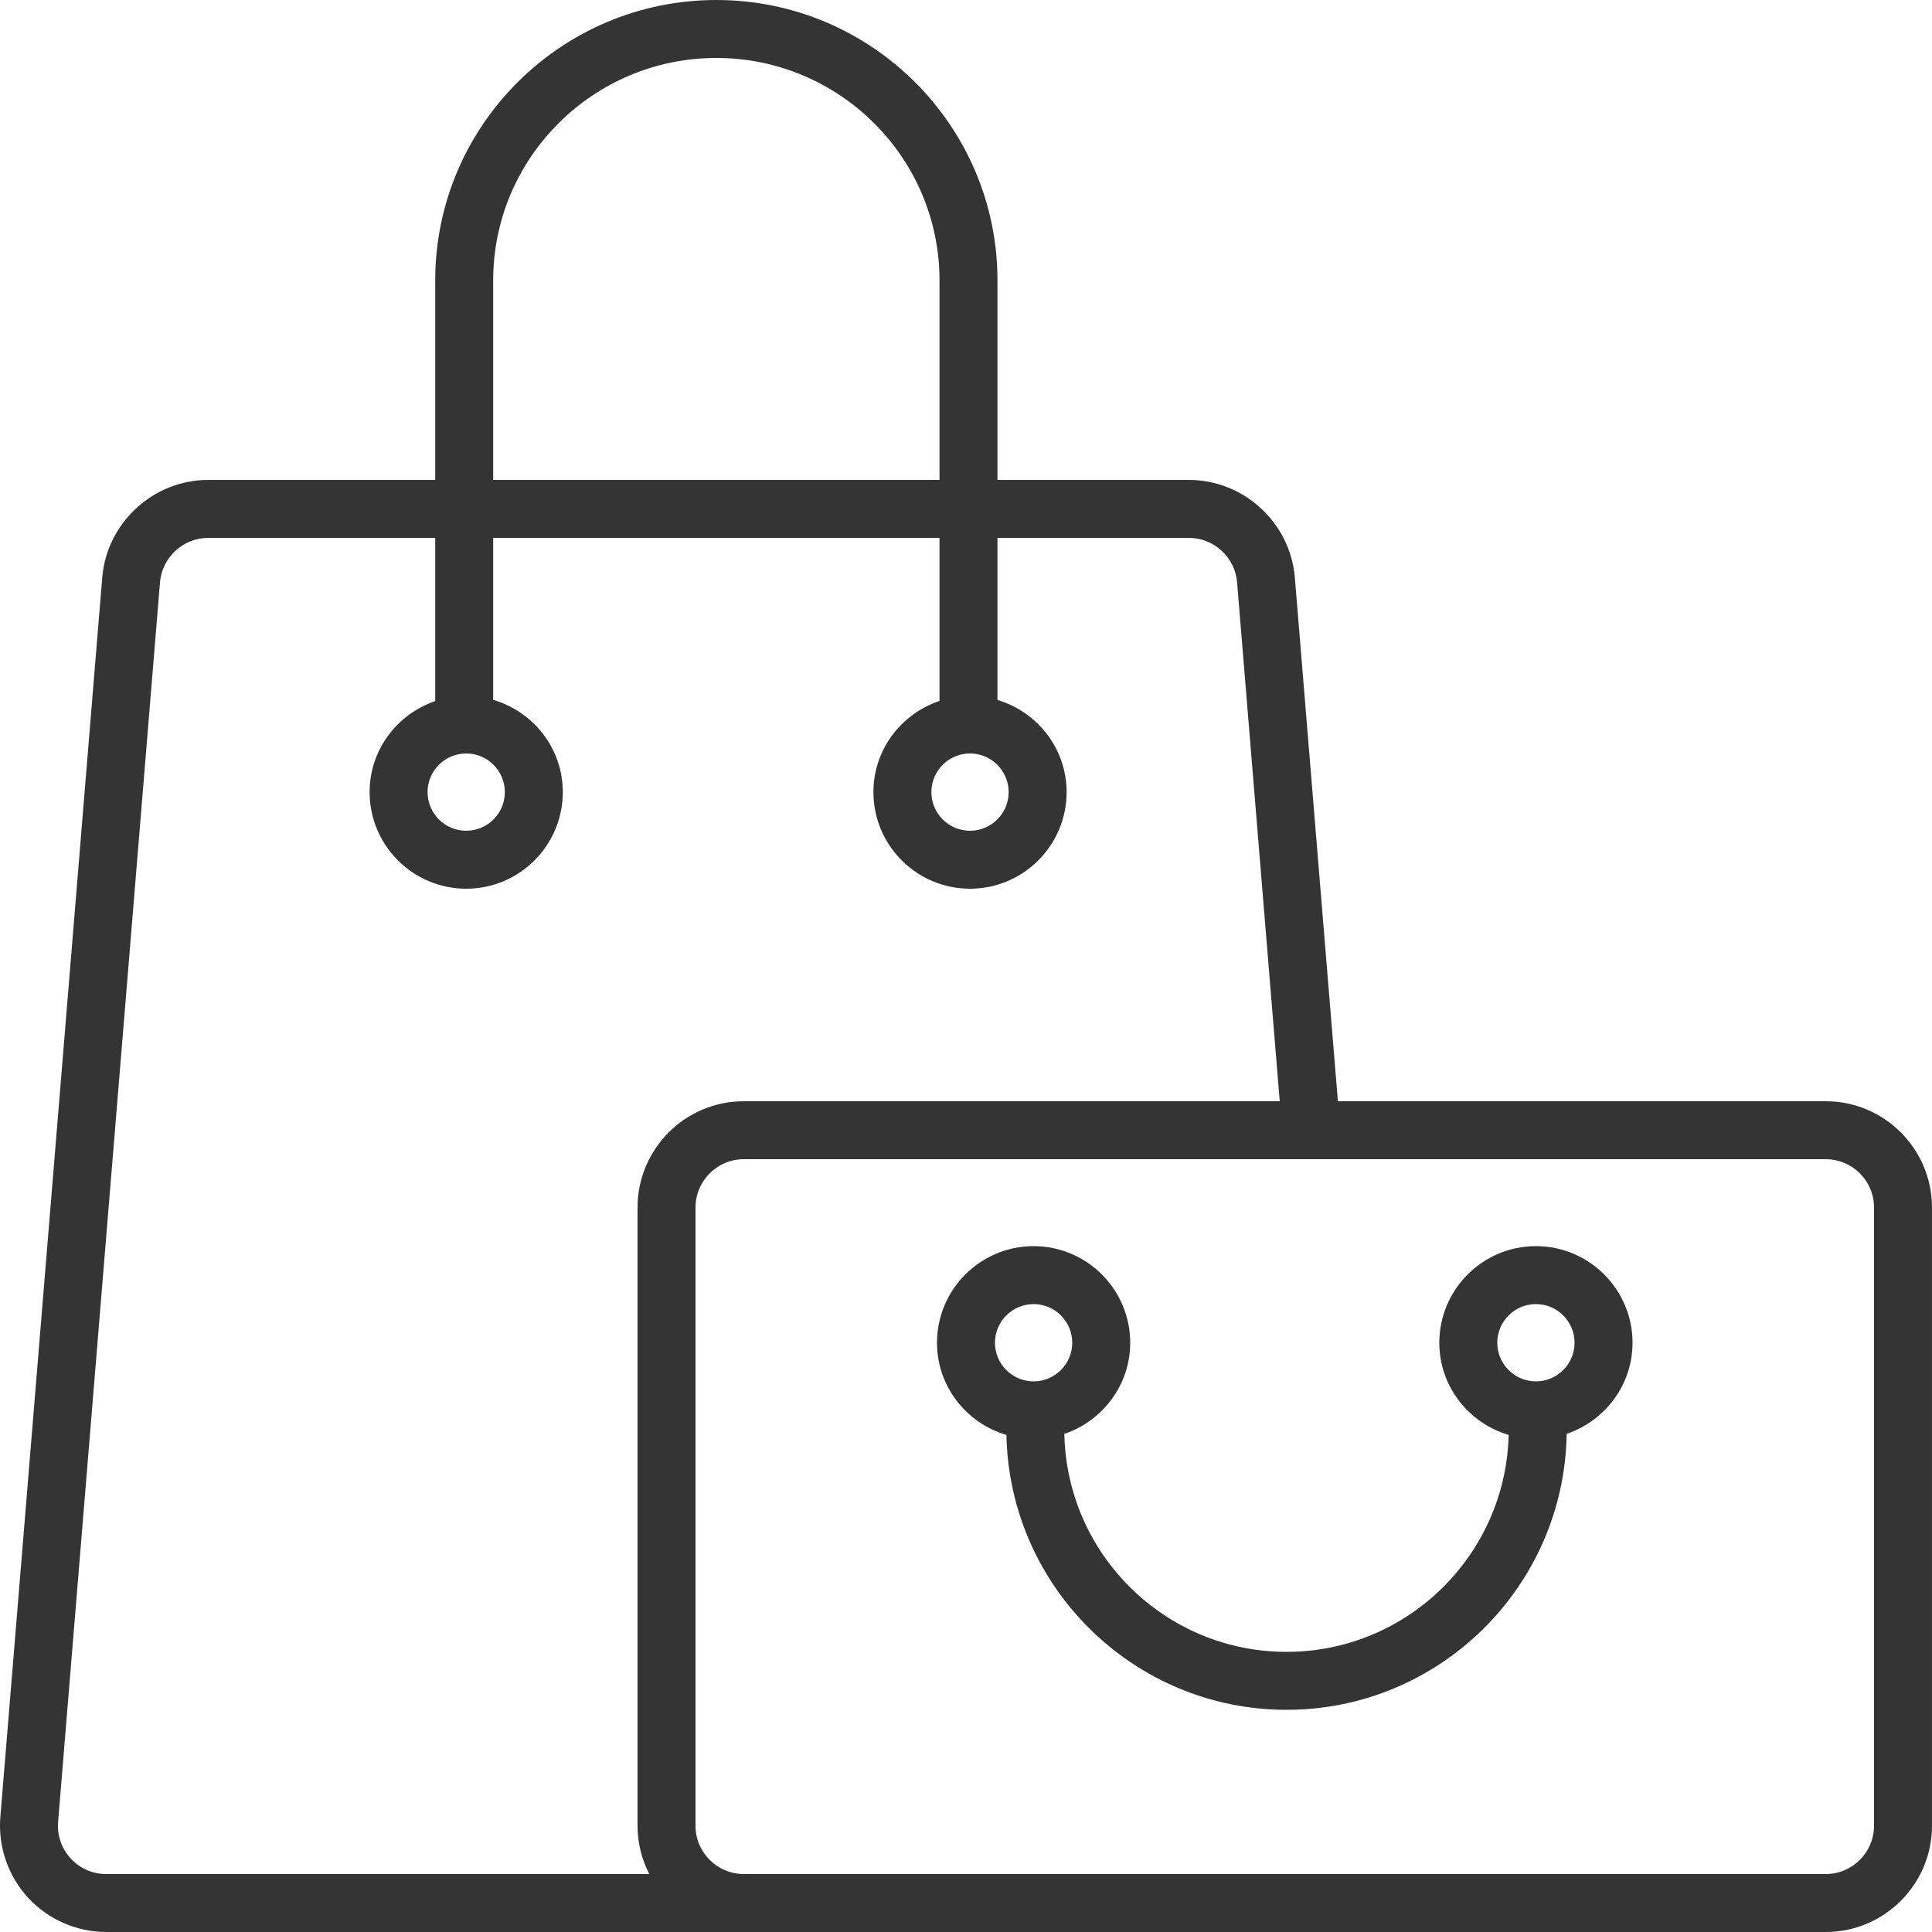 <?xml version="1.0" encoding="UTF-8"?>
<svg height="50" width="50" version="1.1" xmlns="http://www.w3.org/2000/svg" xmlns:xlink="http://www.w3.org/1999/xlink">
    <g fill="none" fill-rule="evenodd" transform="translate(0, 0) scale(0.5)">
        <path d="M96.999,94.5 C96.999,95.879 95.878,97 94.499,97 L41.157,97 L38.499,97 C37.121,97 35.999,95.879 35.999,94.5 L35.999,62.5 C35.999,61.121 37.121,60 38.499,60 L94.499,60 C95.878,60 96.999,61.121 96.999,62.5 L96.999,94.5 Z M50.208,39 C51.311,39 52.208,39.897 52.208,41 C52.208,42.103 51.311,43 50.208,43 C49.105,43 48.208,42.103 48.208,41 C48.208,39.897 49.105,39 50.208,39 Z M24.131,39 C25.234,39 26.131,39.897 26.131,41 C26.131,42.103 25.234,43 24.131,43 C23.028,43 22.131,42.103 22.131,41 C22.131,39.897 23.028,39 24.131,39 Z M3.661,96.194 C3.182,95.674 2.95,94.999 3.008,94.295 L8.282,30.137 C8.388,28.85 9.482,27.841 10.774,27.841 L22.527,27.841 L22.527,36.288 C20.559,36.96 19.131,38.808 19.131,41 C19.131,43.757 21.374,46 24.131,46 C26.888,46 29.131,43.757 29.131,41 C29.131,38.731 27.602,36.832 25.527,36.223 L25.527,27.841 L48.629,27.841 L48.629,36.28 C46.648,36.945 45.208,38.798 45.208,41 C45.208,43.757 47.451,46 50.208,46 C52.965,46 55.208,43.757 55.208,41 C55.208,38.74 53.691,36.848 51.629,36.23 L51.629,27.841 L61.54,27.841 C62.832,27.841 63.926,28.849 64.031,30.137 L66.239,57 L38.499,57 C35.466,57 32.999,59.468 32.999,62.5 L32.999,94.5 C32.999,95.4 33.221,96.249 33.606,97 L5.499,97 C4.792,97 4.14,96.714 3.661,96.194 Z M25.527,14.512 C25.527,8.165 30.708,3 37.078,3 C43.447,3 48.629,8.165 48.629,14.512 L48.629,24.841 L25.527,24.841 L25.527,14.512 Z M94.499,57 L69.25,57 L67.021,29.891 C66.789,27.06 64.382,24.841 61.54,24.841 L51.629,24.841 L51.629,14.512 C51.629,6.51 45.101,0 37.078,0 C29.054,0 22.527,6.51 22.527,14.512 L22.527,24.841 L10.774,24.841 C7.933,24.841 5.525,27.059 5.292,29.891 L0.018,94.049 C-0.108,95.577 0.416,97.1 1.454,98.227 C2.493,99.354 3.967,100 5.499,100 L38.499,100 L41.157,100 L94.499,100 C97.531,100 99.999,97.532 99.999,94.5 L99.999,62.5 C99.999,59.468 97.531,57 94.499,57 Z" fill="rgba(52, 52, 52, 1)"></path>
        <path d="M79.499,71.5 C78.396,71.5 77.499,70.603 77.499,69.5 C77.499,68.397 78.396,67.5 79.499,67.5 C80.602,67.5 81.499,68.397 81.499,69.5 C81.499,70.603 80.602,71.5 79.499,71.5 M53.499,67.5 C54.602,67.5 55.499,68.397 55.499,69.5 C55.499,70.603 54.602,71.5 53.499,71.5 C52.396,71.5 51.499,70.603 51.499,69.5 C51.499,68.397 52.396,67.5 53.499,67.5 M79.499,64.5 C76.742,64.5 74.499,66.743 74.499,69.5 C74.499,71.764 76.02,73.659 78.088,74.272 C77.936,80.488 72.843,85.5 66.591,85.5 C60.32,85.5 55.213,80.458 55.09,74.217 C57.064,73.548 58.499,71.697 58.499,69.5 C58.499,66.743 56.256,64.5 53.499,64.5 C50.742,64.5 48.499,66.743 48.499,69.5 C48.499,71.766 50.023,73.662 52.093,74.273 C52.247,82.144 58.686,88.5 66.591,88.5 C74.516,88.5 80.968,82.112 81.091,74.216 C83.065,73.547 84.499,71.697 84.499,69.5 C84.499,66.743 82.256,64.5 79.499,64.5" fill="rgba(52, 52, 52, 1)"></path>
    </g>
</svg>
